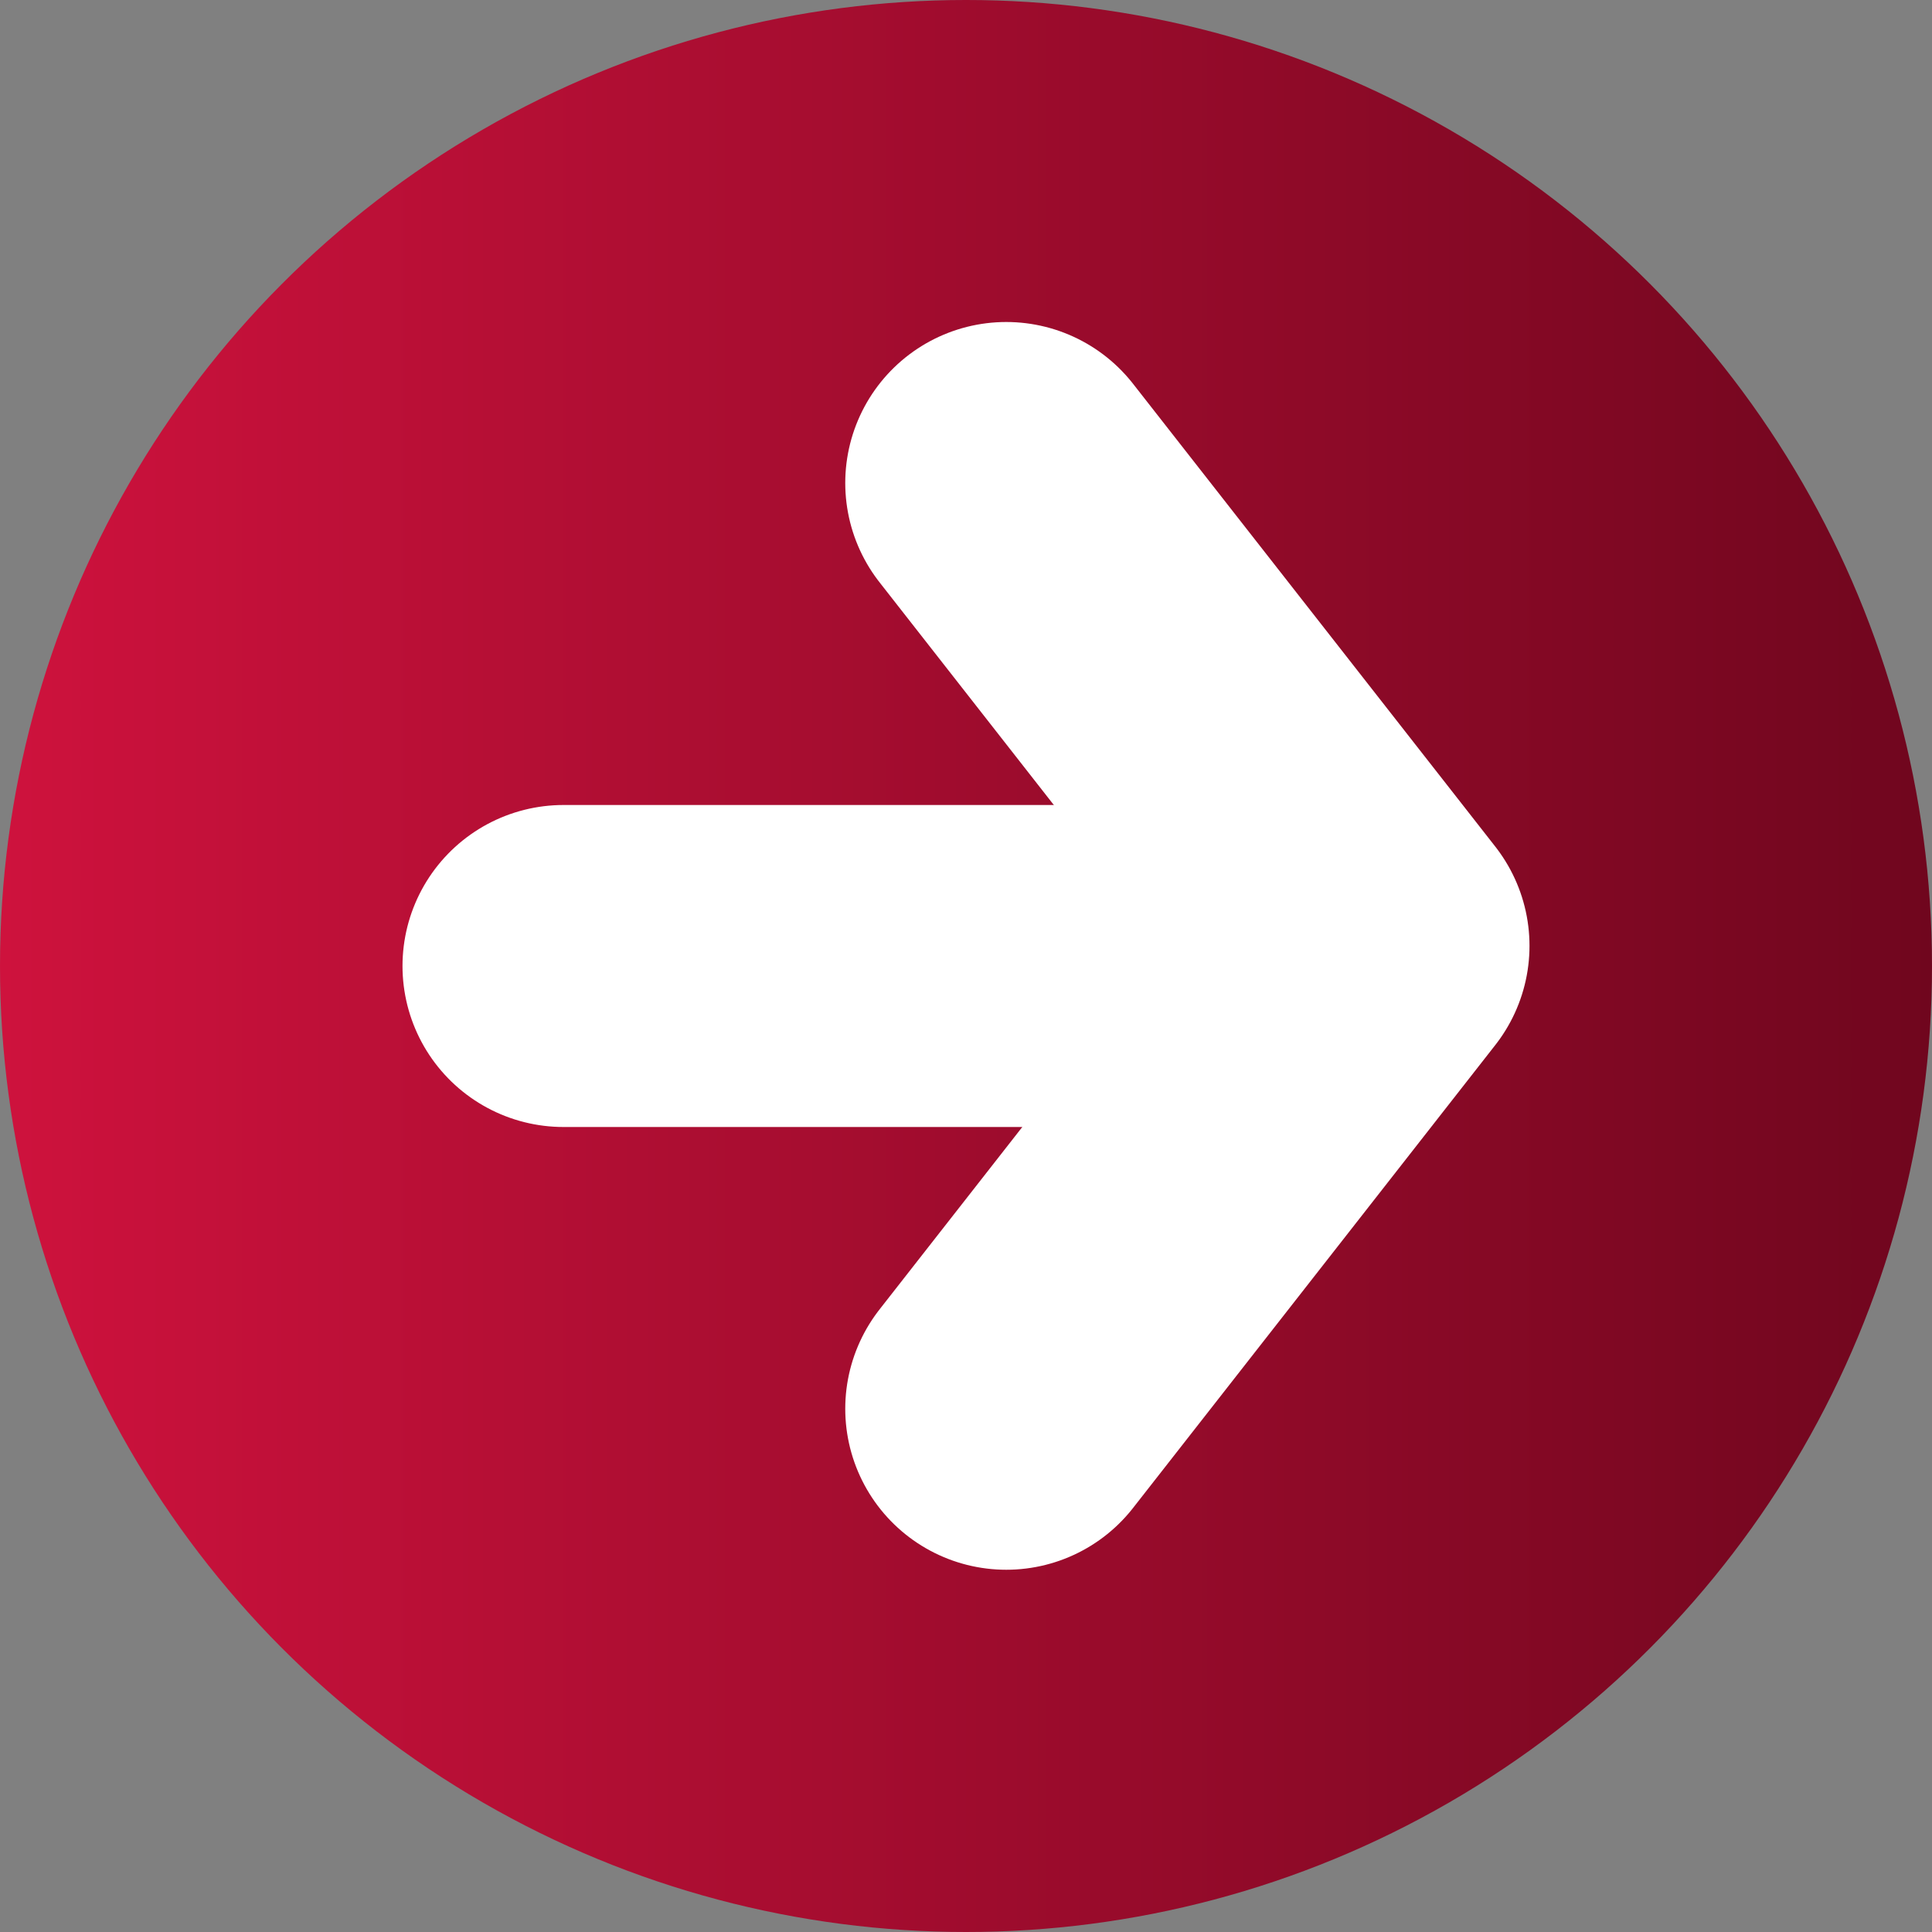 <svg width="18" height="18" viewBox="0 0 18 18" fill="none" xmlns="http://www.w3.org/2000/svg">
<rect x="0" y="0" width="18" height="18" fill="#808080" stroke="none"/>
<circle cx="9" cy="9" r="9" fill="url(#paint0_linear_670_1105)"/>
<path d="M5.25 9H11.25" stroke="white" stroke-width="3" stroke-linecap="round" stroke-linejoin="round"/>
<path d="M9.375 4.5L12.75 8.812L9.375 13.125" stroke="white" stroke-width="3" stroke-linecap="round" stroke-linejoin="round"/>
<defs>
<linearGradient id="paint0_linear_670_1105" x1="18" y1="9" x2="5.08496e-08" y2="9" gradientUnits="userSpaceOnUse">
<stop stop-color="#70061E"/>
<stop offset="1" stop-color="#CE123D"/>
</linearGradient>
</defs>
</svg>
